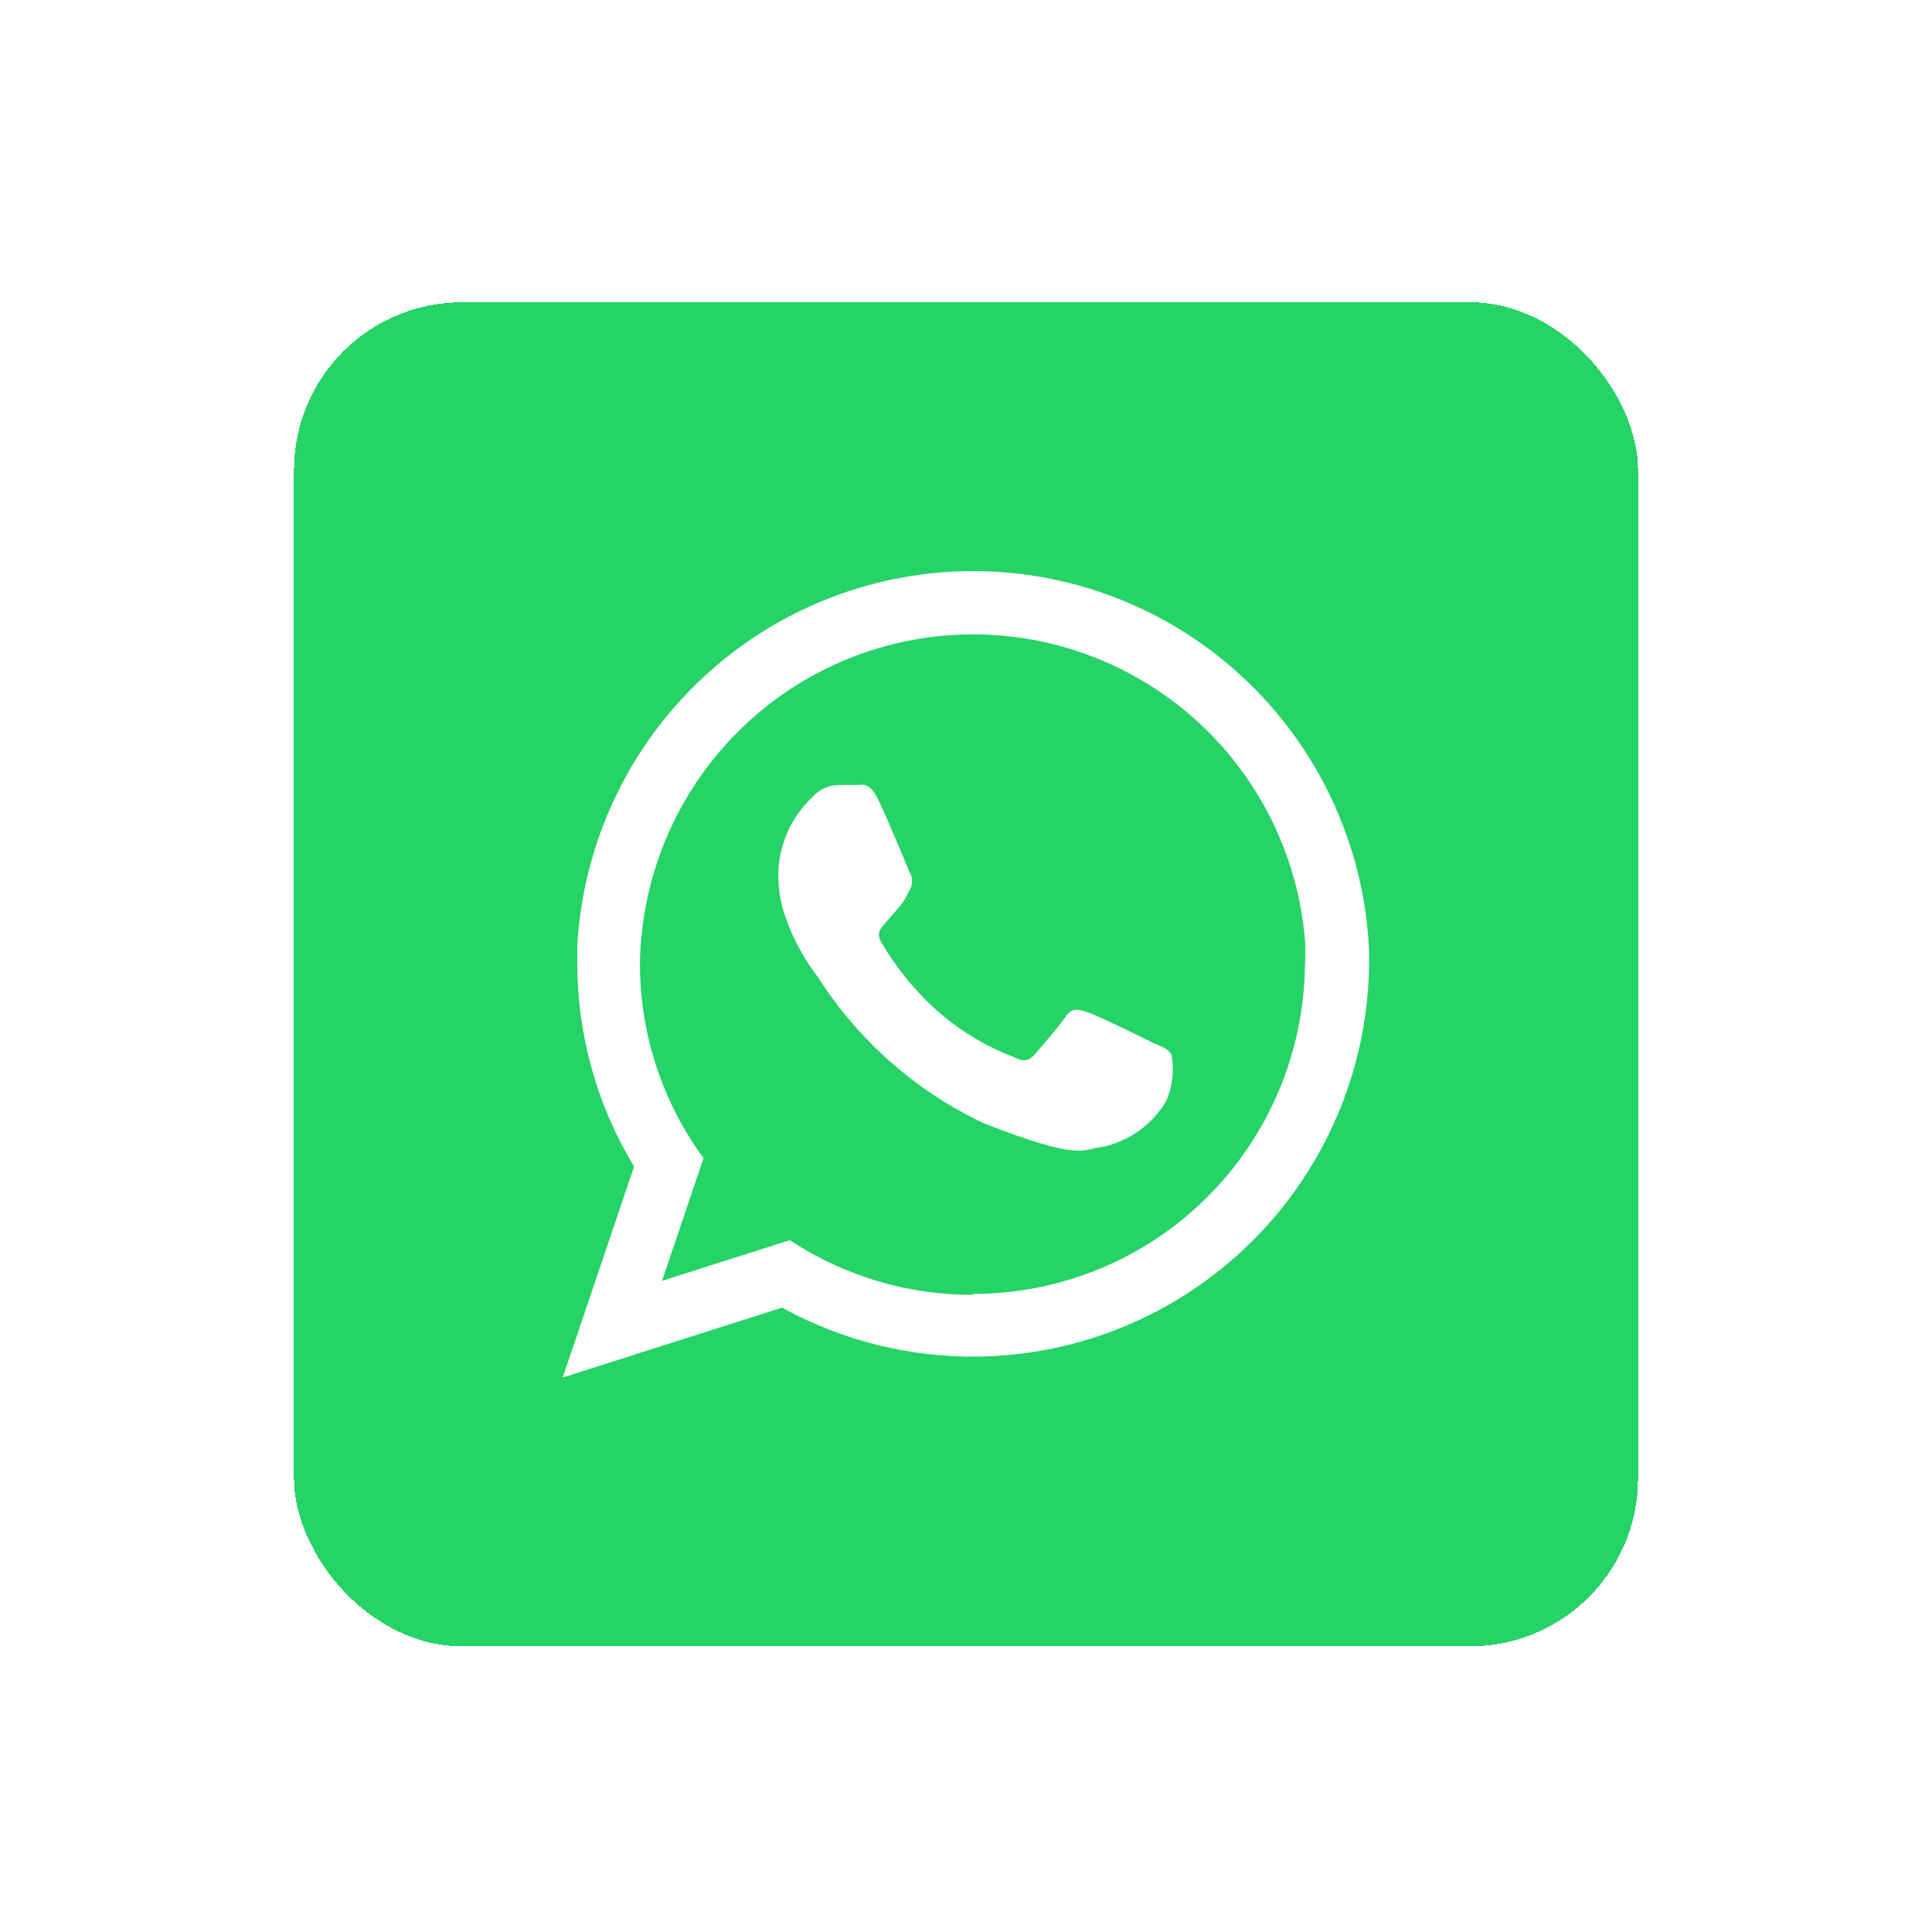 <svg width="46" height="46" viewBox="0 0 46 46" fill="none" xmlns="http://www.w3.org/2000/svg">
<g filter="url(#filter0_d_9021_24)">
<rect x="7" y="3.997" width="32.001" height="32.001" rx="4" fill="#25D366" shape-rendering="crispEdges"/>
<path fill-rule="evenodd" clip-rule="evenodd" d="M32.599 19.492C32.507 17.064 31.485 14.765 29.745 13.071C28.006 11.378 25.682 10.421 23.257 10.398C20.831 10.375 18.491 11.289 16.72 12.949C14.948 14.609 13.883 16.889 13.745 19.314C13.745 19.455 13.745 19.588 13.745 19.729C13.744 21.438 14.212 23.114 15.097 24.575L13.398 29.598L18.62 27.934C20.05 28.721 21.661 29.122 23.293 29.1C24.925 29.077 26.524 28.63 27.932 27.804C29.341 26.977 30.511 25.798 31.329 24.383C32.147 22.968 32.585 21.364 32.599 19.729V19.492ZM23.169 27.63C21.618 27.635 20.1 27.182 18.804 26.328L15.762 27.297L16.751 24.375C15.767 23.035 15.237 21.415 15.237 19.751C15.238 19.504 15.253 19.257 15.282 19.011C15.49 17.047 16.421 15.231 17.894 13.917C19.366 12.603 21.275 11.886 23.247 11.905C25.218 11.925 27.112 12.679 28.559 14.022C30.005 15.364 30.901 17.198 31.07 19.167C31.082 19.371 31.082 19.576 31.07 19.781C31.047 21.869 30.201 23.863 28.717 25.329C27.233 26.795 25.231 27.614 23.146 27.608L23.169 27.63Z" fill="white"/>
<path fill-rule="evenodd" clip-rule="evenodd" d="M27.467 21.638C27.238 21.519 26.101 20.964 25.887 20.898C25.673 20.831 25.525 20.779 25.37 21.009C25.215 21.238 24.772 21.749 24.632 21.911C24.491 22.074 24.358 22.082 24.122 21.963C23.44 21.7 22.812 21.314 22.268 20.824C21.761 20.363 21.327 19.827 20.983 19.233C20.851 19.004 20.983 18.886 21.087 18.767C21.19 18.649 21.316 18.501 21.434 18.368L21.515 18.257C21.569 18.168 21.618 18.077 21.663 17.983C21.698 17.921 21.716 17.851 21.716 17.779C21.716 17.708 21.698 17.638 21.663 17.576C21.611 17.465 21.146 16.333 20.924 15.867C20.703 15.401 20.54 15.49 20.4 15.49C20.26 15.49 20.112 15.49 19.957 15.49C19.84 15.493 19.726 15.52 19.62 15.569C19.515 15.619 19.421 15.69 19.344 15.778C19.082 16.023 18.874 16.319 18.734 16.649C18.594 16.98 18.525 17.336 18.532 17.694C18.537 17.96 18.577 18.223 18.65 18.479C18.83 19.053 19.11 19.592 19.477 20.069C20.441 21.578 21.811 22.783 23.428 23.547C25.776 24.464 25.776 24.153 26.205 24.116C26.527 24.054 26.832 23.924 27.101 23.736C27.369 23.547 27.595 23.303 27.763 23.021C27.914 22.68 27.961 22.301 27.896 21.934C27.851 21.793 27.704 21.734 27.467 21.638Z" fill="white"/>
</g>
<defs>
<filter id="filter0_d_9021_24" x="0.6" y="0.797" width="44.8" height="44.802" filterUnits="userSpaceOnUse" color-interpolation-filters="sRGB">
<feFlood flood-opacity="0" result="BackgroundImageFix"/>
<feColorMatrix in="SourceAlpha" type="matrix" values="0 0 0 0 0 0 0 0 0 0 0 0 0 0 0 0 0 0 127 0" result="hardAlpha"/>
<feOffset dy="3.2"/>
<feGaussianBlur stdDeviation="3.2"/>
<feComposite in2="hardAlpha" operator="out"/>
<feColorMatrix type="matrix" values="0 0 0 0 0 0 0 0 0 0 0 0 0 0 0 0 0 0 0.15 0"/>
<feBlend mode="normal" in2="BackgroundImageFix" result="effect1_dropShadow_9021_24"/>
<feBlend mode="normal" in="SourceGraphic" in2="effect1_dropShadow_9021_24" result="shape"/>
</filter>
</defs>
</svg>
